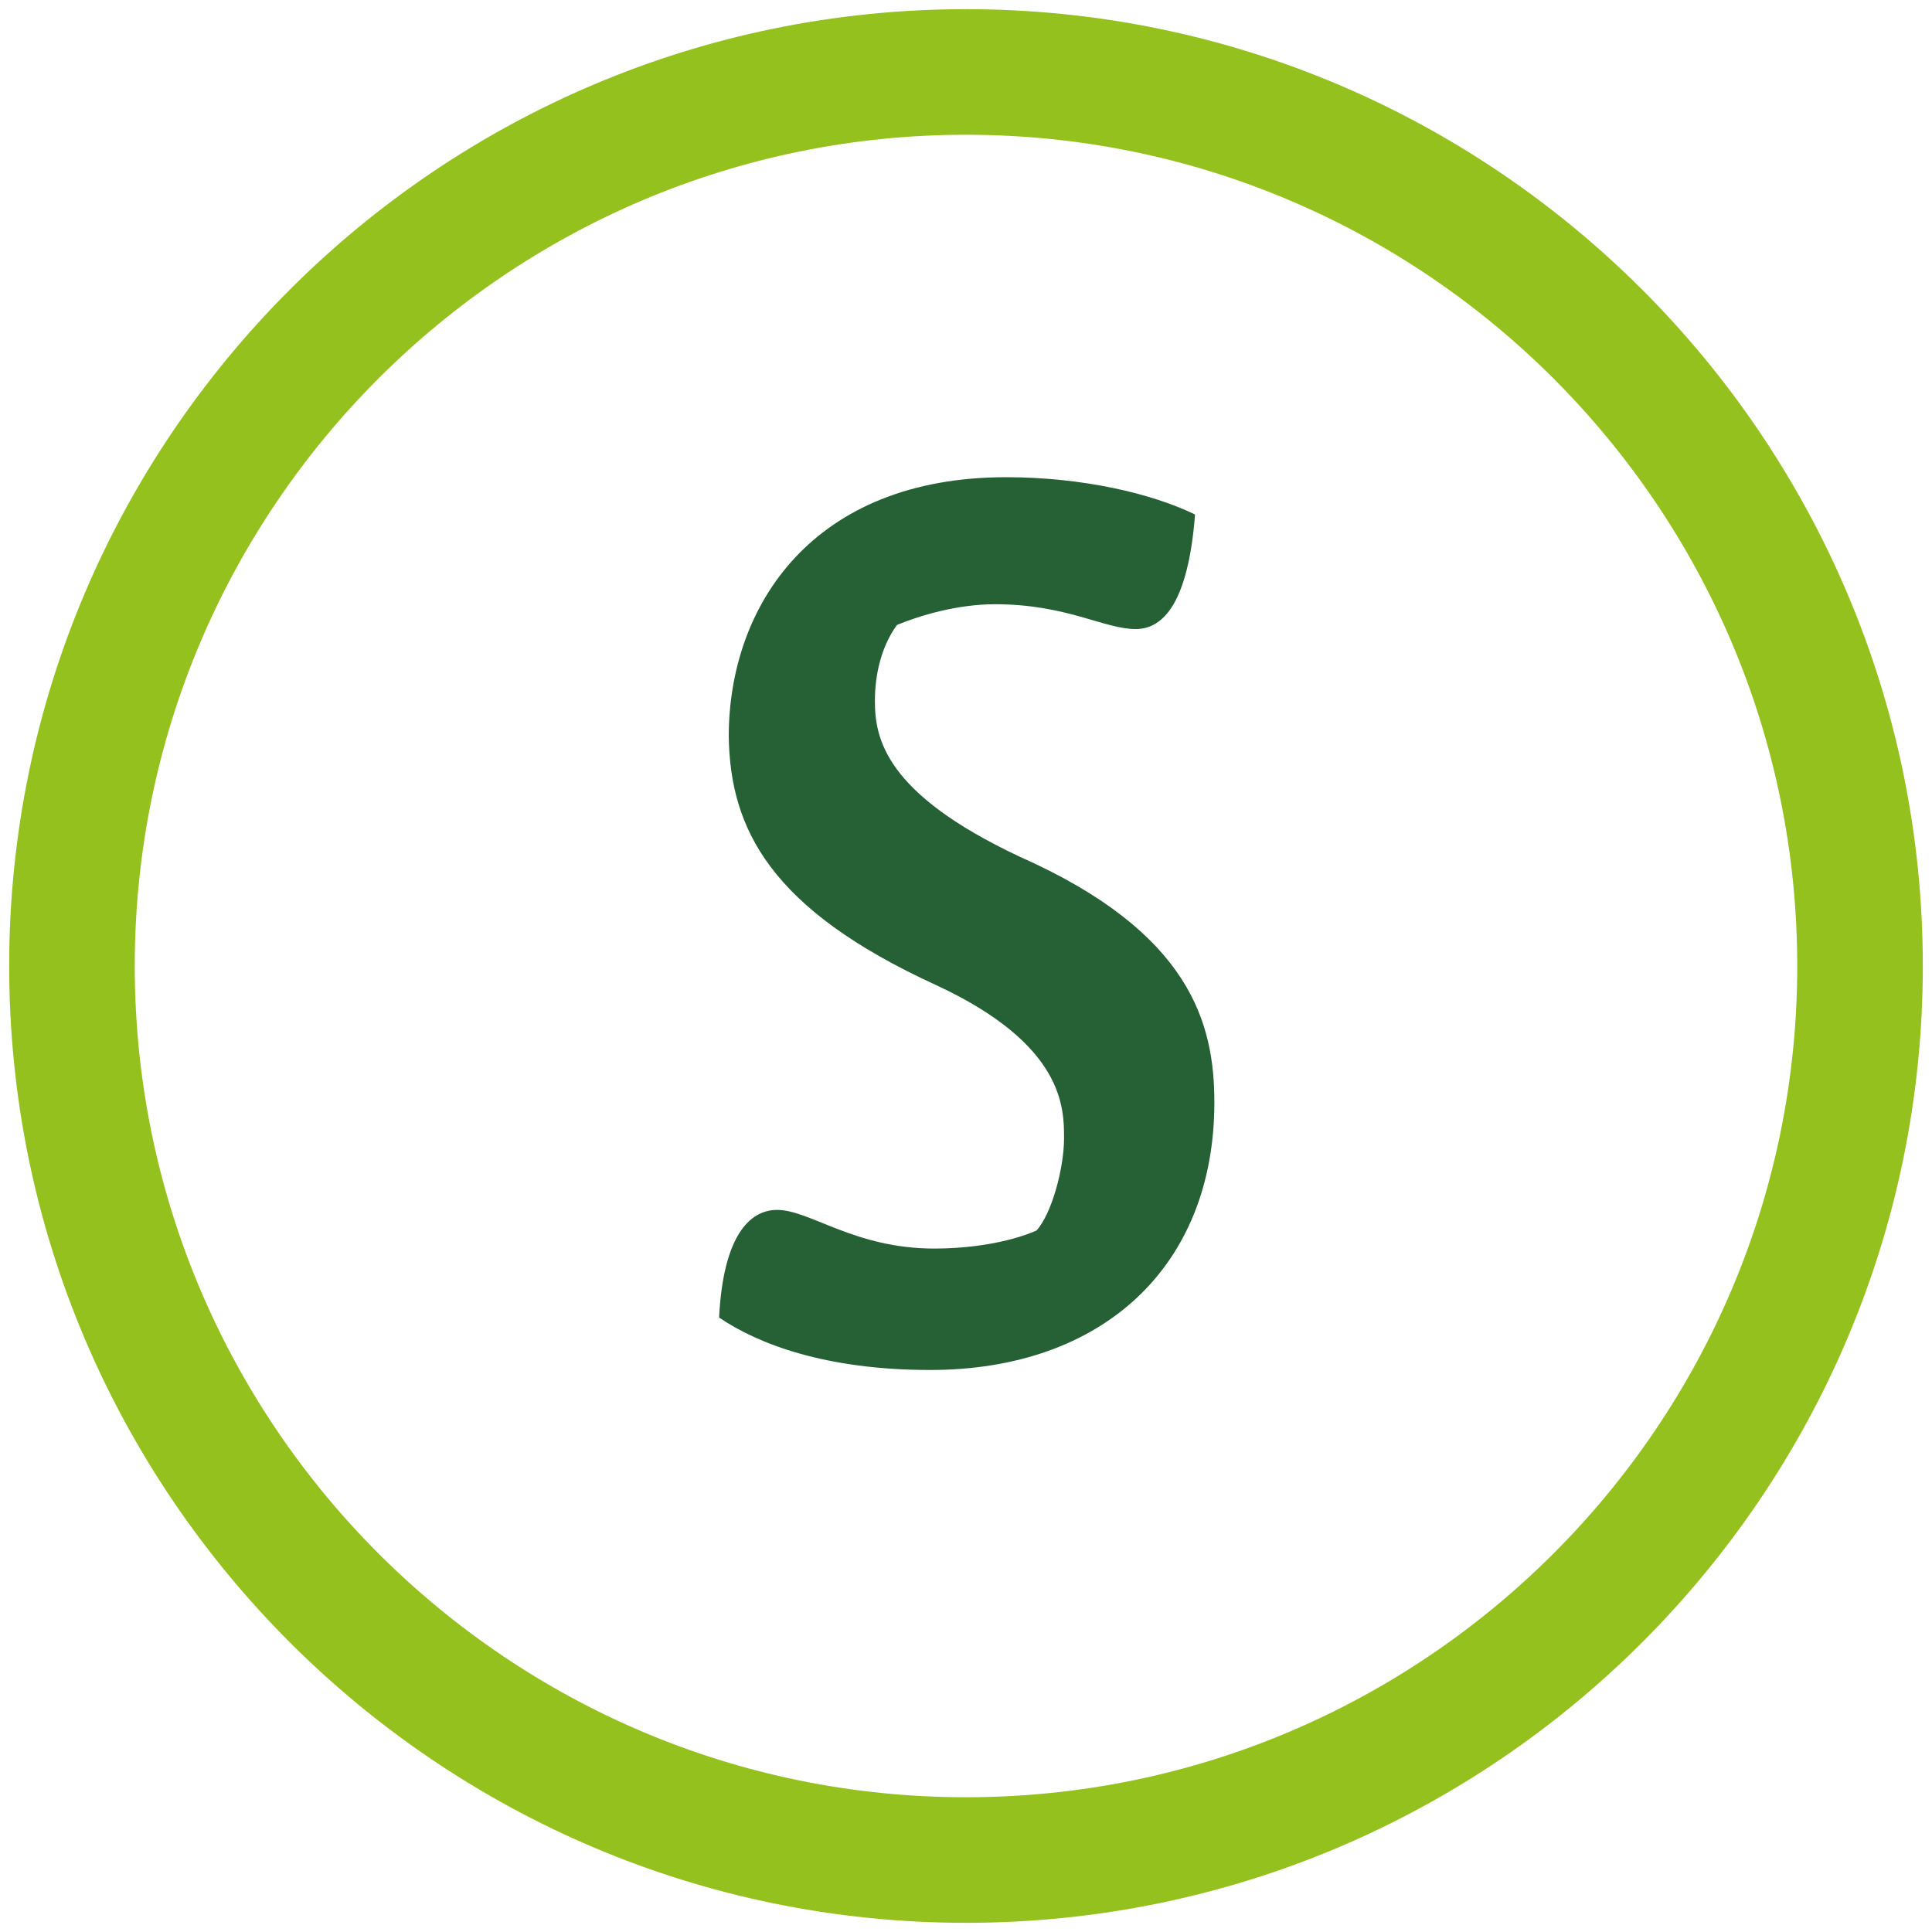 <?xml version="1.0" encoding="UTF-8"?>
<svg id="S" xmlns="http://www.w3.org/2000/svg" viewBox="0 0 200 200">
  <path d="m100,199.05C45.38,199.05.95,154.62.95,100S45.38.95,100,.95s99.05,44.43,99.05,99.05-44.43,99.05-99.05,99.05Zm0-185.1C52.55,13.95,13.95,52.55,13.95,100s38.6,86.05,86.05,86.05,86.05-38.6,86.05-86.05S147.45,13.95,100,13.95Z" style="fill: #95c11f;"/>
  <path d="m104.14,49.4c8,0,15.14,1.71,19.57,3.86-.71,9.14-3.29,11.86-6.14,11.86-3.29,0-7.14-2.57-14.57-2.57-3.86,0-7.71,1.14-10.14,2.14-1.57,2.14-2.29,5-2.29,7.86,0,3.86,1,9.57,15,16.14,17.71,7.86,20.14,17.28,20.14,25.42,0,17-11.57,27.71-29.42,27.71-10.86,0-17.85-2.71-21.85-5.43.43-8.43,3.14-11.14,6-11.14,3.43,0,8,4,16.28,4,3.57,0,7.57-.57,10.57-1.86,1.57-1.71,2.86-6.43,2.86-9.57s0-9.71-13.28-15.86c-17.14-7.86-21.28-16.14-21.43-25.71,0-13.57,8.71-26.85,28.71-26.85Z" style="fill: #256134;"/>
</svg>